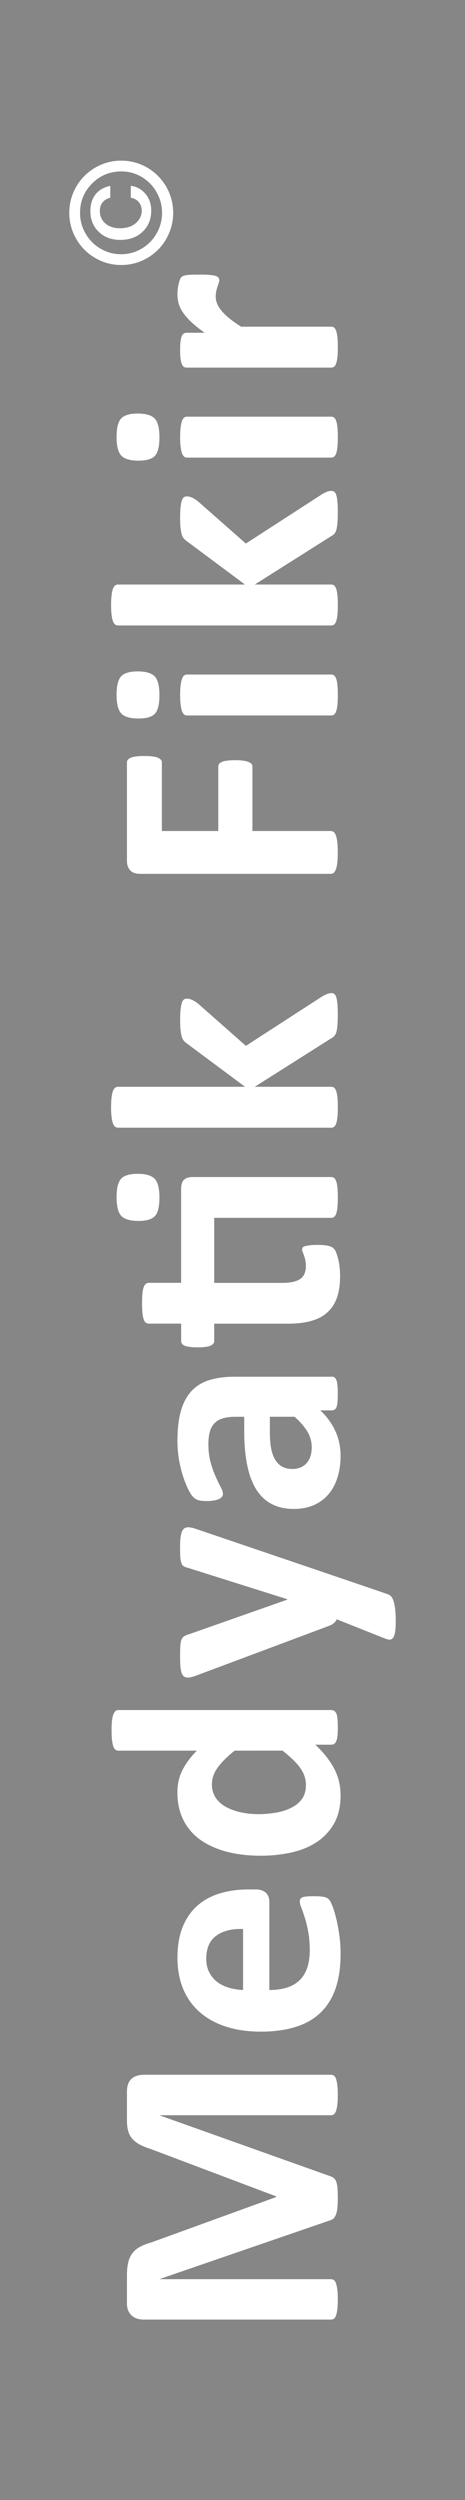 <?xml version="1.0" encoding="UTF-8"?>
<!-- Generator: Adobe Illustrator 16.0.0, SVG Export Plug-In . SVG Version: 6.00 Build 0)  -->
<!DOCTYPE svg PUBLIC "-//W3C//DTD SVG 1.1//EN" "http://www.w3.org/Graphics/SVG/1.1/DTD/svg11.dtd">
<svg version="1.1" id="Layer_1" xmlns="http://www.w3.org/2000/svg" xmlns:xlink="http://www.w3.org/1999/xlink" x="0px" y="0px" width="14px" height="75.199px" viewBox="0 0 14 75.199" enable-background="new 0 0 14 75.199" xml:space="preserve">
<g>
	<rect fill="#868686" width="14" height="75.199"/>
	<path fill="#FFFFFF" d="M9.965,62.406c0.033,0,0.063,0.01,0.088,0.027s0.047,0.051,0.064,0.098   c0.016,0.047,0.029,0.109,0.039,0.188s0.014,0.178,0.014,0.299c0,0.117-0.004,0.215-0.014,0.293s-0.023,0.139-0.039,0.186   c-0.018,0.045-0.039,0.078-0.064,0.098s-0.055,0.029-0.088,0.029H4.824v0.01l5.137,1.83c0.041,0.014,0.076,0.035,0.104,0.064   c0.029,0.029,0.051,0.068,0.066,0.119s0.027,0.115,0.031,0.193c0.006,0.078,0.008,0.172,0.008,0.283   c0,0.109-0.004,0.205-0.012,0.283s-0.021,0.143-0.039,0.193c-0.018,0.049-0.041,0.09-0.066,0.119s-0.057,0.049-0.092,0.059   l-5.137,1.768v0.01h5.141c0.033,0,0.063,0.008,0.088,0.027c0.025,0.018,0.047,0.051,0.064,0.1c0.016,0.049,0.029,0.111,0.039,0.188   s0.014,0.176,0.014,0.295c0,0.117-0.004,0.215-0.014,0.293s-0.023,0.141-0.039,0.189c-0.018,0.047-0.039,0.078-0.064,0.098   c-0.025,0.018-0.055,0.025-0.088,0.025H4.336c-0.166,0-0.293-0.043-0.381-0.131s-0.133-0.205-0.133-0.352v-0.84   c0-0.15,0.012-0.279,0.037-0.387c0.023-0.107,0.064-0.199,0.121-0.277c0.059-0.078,0.133-0.145,0.225-0.195   c0.094-0.053,0.209-0.098,0.346-0.137l3.764-1.367v-0.02l-3.754-1.416c-0.137-0.043-0.254-0.09-0.348-0.139   c-0.094-0.051-0.17-0.109-0.229-0.176c-0.059-0.068-0.102-0.146-0.125-0.238c-0.025-0.09-0.037-0.197-0.037-0.316v-0.865   c0-0.088,0.012-0.162,0.035-0.227c0.021-0.063,0.055-0.115,0.1-0.156C4,62.49,4.055,62.459,4.117,62.439   c0.064-0.021,0.137-0.033,0.219-0.033H9.965z M7.67,56.83c0.15,0,0.26,0.033,0.332,0.1s0.107,0.158,0.107,0.275v2.652   c0.186,0,0.354-0.021,0.506-0.066c0.15-0.043,0.279-0.113,0.385-0.209c0.107-0.098,0.188-0.221,0.242-0.371   c0.055-0.152,0.084-0.334,0.084-0.545c0-0.215-0.016-0.404-0.047-0.566c-0.031-0.164-0.064-0.305-0.104-0.422   c-0.037-0.119-0.07-0.219-0.102-0.297s-0.047-0.141-0.047-0.189c0-0.029,0.006-0.055,0.018-0.074s0.031-0.035,0.061-0.049   c0.029-0.012,0.07-0.021,0.125-0.025c0.053-0.006,0.121-0.008,0.203-0.008c0.07,0,0.133,0.002,0.182,0.004   c0.051,0.004,0.094,0.008,0.131,0.016c0.035,0.006,0.064,0.016,0.09,0.029c0.023,0.012,0.047,0.029,0.07,0.051   S9.961,57.213,10,57.309c0.039,0.094,0.076,0.215,0.113,0.361c0.039,0.146,0.07,0.314,0.098,0.502   c0.029,0.189,0.043,0.391,0.043,0.605c0,0.389-0.049,0.727-0.146,1.02c-0.098,0.291-0.246,0.533-0.445,0.729   s-0.449,0.342-0.752,0.438s-0.658,0.145-1.064,0.145c-0.387,0-0.736-0.051-1.047-0.152c-0.311-0.1-0.574-0.246-0.791-0.439   c-0.217-0.191-0.383-0.426-0.496-0.699c-0.113-0.275-0.17-0.586-0.17-0.932c0-0.363,0.053-0.676,0.16-0.934   c0.107-0.26,0.256-0.473,0.447-0.639c0.189-0.166,0.416-0.287,0.676-0.365s0.543-0.117,0.85-0.117H7.67z M7.318,58.021   c-0.346-0.01-0.615,0.059-0.813,0.207s-0.295,0.377-0.295,0.686c0,0.156,0.029,0.293,0.088,0.408s0.137,0.211,0.236,0.289   c0.1,0.076,0.217,0.135,0.352,0.176c0.135,0.039,0.279,0.063,0.432,0.07V58.021z M9.975,51.438c0.035,0,0.066,0.008,0.09,0.025   c0.025,0.016,0.045,0.043,0.063,0.082c0.016,0.039,0.027,0.092,0.033,0.158c0.006,0.068,0.01,0.15,0.01,0.248   c0,0.104-0.004,0.188-0.01,0.254c-0.006,0.064-0.018,0.117-0.033,0.158c-0.018,0.041-0.037,0.07-0.063,0.088   c-0.023,0.018-0.055,0.027-0.09,0.027H9.492c0.24,0.225,0.428,0.459,0.561,0.705s0.201,0.518,0.201,0.818   c0,0.332-0.064,0.611-0.193,0.842c-0.129,0.229-0.303,0.416-0.52,0.561c-0.219,0.146-0.473,0.25-0.766,0.316   c-0.291,0.064-0.598,0.098-0.92,0.098c-0.387,0-0.736-0.043-1.045-0.125c-0.309-0.084-0.572-0.205-0.791-0.363   c-0.219-0.16-0.385-0.359-0.502-0.596c-0.117-0.238-0.176-0.512-0.176-0.82c0-0.244,0.049-0.467,0.148-0.664   c0.1-0.199,0.244-0.396,0.438-0.592H3.568c-0.033,0-0.063-0.008-0.088-0.027c-0.025-0.018-0.047-0.049-0.066-0.098   c-0.018-0.047-0.031-0.109-0.041-0.188s-0.014-0.178-0.014-0.297c0-0.121,0.004-0.221,0.014-0.299s0.023-0.139,0.041-0.186   c0.02-0.045,0.041-0.078,0.066-0.098s0.055-0.029,0.088-0.029H9.975z M7.064,52.658c-0.221,0.176-0.391,0.344-0.508,0.506   c-0.117,0.16-0.176,0.33-0.176,0.506c0,0.158,0.041,0.297,0.119,0.412c0.08,0.115,0.188,0.209,0.32,0.277   c0.133,0.07,0.283,0.123,0.447,0.156c0.164,0.035,0.332,0.053,0.506,0.053c0.182,0,0.359-0.016,0.531-0.045   s0.326-0.076,0.461-0.145c0.137-0.066,0.244-0.154,0.326-0.266c0.08-0.109,0.121-0.25,0.121-0.42c0-0.084-0.012-0.166-0.037-0.246   c-0.023-0.08-0.064-0.162-0.119-0.244c-0.055-0.084-0.127-0.168-0.217-0.256s-0.199-0.184-0.33-0.289H7.064z M10.141,47.428   l1.543,0.527c0.082,0.029,0.141,0.109,0.176,0.24c0.035,0.129,0.055,0.32,0.055,0.57c0,0.131-0.006,0.234-0.018,0.313   s-0.031,0.137-0.057,0.176s-0.059,0.061-0.098,0.064c-0.039,0.002-0.086-0.008-0.141-0.029l-1.461-0.582   c-0.02,0.043-0.049,0.082-0.09,0.115c-0.041,0.035-0.084,0.059-0.129,0.076l-4.004,1.498c-0.115,0.043-0.201,0.064-0.262,0.064   s-0.107-0.02-0.143-0.059c-0.033-0.039-0.057-0.105-0.07-0.197c-0.014-0.094-0.02-0.217-0.02-0.369   c0-0.141,0.002-0.252,0.008-0.332c0.004-0.082,0.018-0.145,0.037-0.191c0.02-0.045,0.049-0.08,0.09-0.102   c0.041-0.023,0.098-0.047,0.174-0.068l2.914-1.025v-0.016l-2.973-0.938c-0.086-0.02-0.141-0.045-0.17-0.074   c-0.027-0.031-0.047-0.084-0.061-0.154c-0.014-0.072-0.02-0.197-0.02-0.377c0-0.139,0.006-0.256,0.02-0.348   c0.014-0.094,0.037-0.162,0.074-0.205c0.035-0.045,0.084-0.066,0.143-0.066c0.061,0,0.131,0.012,0.213,0.039L10.141,47.428z    M9.99,41.406c0.045,0,0.08,0.018,0.107,0.049c0.025,0.033,0.045,0.084,0.055,0.154c0.012,0.07,0.018,0.174,0.018,0.311   c0,0.146-0.006,0.252-0.018,0.318c-0.01,0.068-0.029,0.115-0.055,0.143c-0.027,0.027-0.063,0.041-0.107,0.041H9.643   c0.191,0.18,0.342,0.383,0.449,0.613c0.107,0.229,0.162,0.484,0.162,0.764c0,0.232-0.031,0.443-0.092,0.637   c-0.059,0.195-0.148,0.361-0.268,0.504c-0.119,0.141-0.266,0.252-0.441,0.33s-0.381,0.117-0.615,0.117   c-0.254,0-0.475-0.051-0.662-0.15c-0.188-0.098-0.342-0.246-0.465-0.443c-0.121-0.197-0.211-0.441-0.27-0.734   s-0.088-0.633-0.088-1.021v-0.424H7.09c-0.137,0-0.258,0.014-0.359,0.041c-0.104,0.027-0.188,0.072-0.256,0.137   c-0.068,0.063-0.119,0.148-0.152,0.254s-0.049,0.236-0.049,0.393c0,0.205,0.023,0.389,0.068,0.549   c0.045,0.162,0.096,0.305,0.152,0.428c0.055,0.125,0.105,0.227,0.15,0.311c0.045,0.082,0.068,0.15,0.068,0.203   c0,0.035-0.012,0.066-0.033,0.094c-0.023,0.029-0.057,0.051-0.098,0.068c-0.043,0.02-0.096,0.033-0.156,0.043   c-0.063,0.01-0.131,0.014-0.205,0.014c-0.102,0-0.182-0.008-0.24-0.023c-0.059-0.018-0.111-0.047-0.158-0.094   c-0.047-0.045-0.1-0.125-0.156-0.238c-0.057-0.115-0.109-0.248-0.158-0.4c-0.049-0.154-0.09-0.32-0.121-0.502   c-0.029-0.18-0.045-0.365-0.045-0.559c0-0.342,0.033-0.633,0.1-0.877c0.066-0.242,0.17-0.441,0.307-0.598   c0.139-0.156,0.316-0.27,0.535-0.342c0.219-0.07,0.477-0.107,0.777-0.107H9.99z M8.125,42.613v0.469   c0,0.197,0.014,0.367,0.043,0.508c0.029,0.139,0.074,0.254,0.133,0.342s0.129,0.152,0.211,0.191   c0.084,0.041,0.18,0.063,0.287,0.063c0.182,0,0.324-0.059,0.43-0.174c0.104-0.115,0.156-0.275,0.156-0.48   c0-0.174-0.045-0.332-0.133-0.477s-0.217-0.293-0.385-0.441H8.125z M5.453,35.771c0-0.137,0.029-0.232,0.088-0.287   c0.059-0.053,0.143-0.08,0.254-0.08h4.18c0.033,0,0.061,0.01,0.086,0.029c0.023,0.02,0.045,0.053,0.061,0.098   c0.016,0.047,0.029,0.109,0.037,0.188c0.008,0.08,0.012,0.18,0.012,0.297c0,0.119-0.004,0.221-0.012,0.299   c-0.008,0.08-0.021,0.143-0.037,0.189c-0.016,0.045-0.037,0.078-0.061,0.098c-0.025,0.02-0.053,0.029-0.086,0.029H6.449v1.957   h2.047c0.236,0,0.416-0.037,0.533-0.111c0.119-0.076,0.18-0.209,0.18-0.4c0-0.066-0.006-0.125-0.018-0.176   c-0.012-0.053-0.025-0.1-0.039-0.141c-0.016-0.039-0.027-0.074-0.039-0.102s-0.018-0.053-0.018-0.076   c0-0.02,0.006-0.037,0.018-0.057c0.012-0.018,0.033-0.031,0.068-0.041c0.033-0.01,0.08-0.018,0.139-0.027   c0.059-0.008,0.133-0.012,0.225-0.012c0.143,0,0.252,0.008,0.324,0.025c0.074,0.016,0.127,0.039,0.162,0.068   c0.033,0.029,0.063,0.072,0.088,0.131c0.023,0.059,0.045,0.127,0.063,0.203c0.02,0.076,0.033,0.16,0.043,0.248   c0.01,0.09,0.014,0.182,0.014,0.271c0,0.244-0.031,0.457-0.092,0.635c-0.063,0.18-0.158,0.328-0.287,0.445   C9.732,39.59,9.57,39.676,9.375,39.73c-0.195,0.057-0.428,0.084-0.693,0.084H6.449v0.521c0,0.063-0.037,0.109-0.115,0.143   c-0.076,0.031-0.203,0.049-0.383,0.049c-0.094,0-0.174-0.004-0.238-0.014c-0.066-0.008-0.117-0.02-0.154-0.035   c-0.037-0.018-0.064-0.037-0.08-0.063c-0.018-0.023-0.025-0.053-0.025-0.084v-0.518H4.482c-0.033,0-0.063-0.01-0.088-0.027   c-0.027-0.018-0.049-0.051-0.066-0.098s-0.031-0.111-0.039-0.191c-0.008-0.078-0.012-0.178-0.012-0.295   c0-0.119,0.004-0.221,0.012-0.301c0.008-0.078,0.021-0.141,0.039-0.188c0.018-0.045,0.039-0.078,0.066-0.098   c0.025-0.02,0.055-0.029,0.088-0.029h0.971V35.771z M4.145,35.307c0.248,0,0.418,0.051,0.514,0.152   c0.094,0.1,0.141,0.287,0.141,0.561c0,0.277-0.045,0.463-0.137,0.559c-0.092,0.098-0.256,0.145-0.492,0.145   c-0.248,0-0.42-0.049-0.516-0.148S3.51,36.287,3.51,36.01c0-0.273,0.047-0.459,0.139-0.557C3.742,35.355,3.906,35.307,4.145,35.307   z M9.98,29.871c0.031,0,0.061,0.01,0.084,0.027c0.025,0.018,0.045,0.051,0.059,0.098c0.016,0.047,0.027,0.111,0.035,0.193   c0.008,0.08,0.012,0.188,0.012,0.316c0,0.135-0.004,0.242-0.01,0.326c-0.006,0.082-0.018,0.15-0.031,0.205   c-0.016,0.053-0.035,0.094-0.061,0.123c-0.027,0.029-0.061,0.057-0.104,0.078L7.67,32.689h2.305c0.033,0,0.061,0.01,0.086,0.029   c0.023,0.02,0.045,0.053,0.061,0.1s0.029,0.109,0.037,0.188s0.012,0.178,0.012,0.299c0,0.119-0.004,0.219-0.012,0.297   s-0.021,0.141-0.037,0.189c-0.016,0.047-0.037,0.08-0.061,0.1c-0.025,0.02-0.053,0.029-0.086,0.029h-6.42   c-0.033,0-0.063-0.01-0.088-0.029c-0.027-0.02-0.049-0.053-0.066-0.1c-0.018-0.049-0.031-0.111-0.041-0.189   s-0.016-0.178-0.016-0.297c0-0.121,0.006-0.221,0.016-0.299s0.023-0.141,0.041-0.188s0.039-0.08,0.066-0.1   c0.025-0.02,0.055-0.029,0.088-0.029h3.822L5.645,31.4c-0.039-0.027-0.074-0.057-0.104-0.088c-0.029-0.033-0.053-0.076-0.068-0.129   c-0.016-0.055-0.027-0.121-0.037-0.201c-0.008-0.08-0.012-0.182-0.012-0.305c0-0.121,0.004-0.223,0.012-0.305   c0.01-0.084,0.021-0.15,0.037-0.201s0.037-0.086,0.061-0.105c0.025-0.02,0.055-0.029,0.092-0.029c0.049,0,0.1,0.014,0.156,0.037   c0.055,0.025,0.113,0.061,0.176,0.109l1.445,1.275l2.279-1.475c0.064-0.039,0.121-0.068,0.168-0.086   C9.898,29.881,9.941,29.871,9.98,29.871z M4.35,22.74c0.098,0,0.18,0.004,0.246,0.014c0.068,0.008,0.121,0.02,0.16,0.039   c0.039,0.018,0.068,0.037,0.088,0.061c0.02,0.021,0.029,0.049,0.029,0.078v2.064h1.699v-1.938c0-0.029,0.008-0.057,0.023-0.078   c0.016-0.023,0.045-0.043,0.084-0.061c0.039-0.02,0.09-0.031,0.156-0.039c0.064-0.01,0.146-0.014,0.244-0.014   s0.178,0.004,0.244,0.014c0.064,0.008,0.117,0.02,0.16,0.039c0.043,0.018,0.072,0.037,0.09,0.061   c0.02,0.021,0.027,0.049,0.027,0.078v1.938h2.354c0.035,0,0.066,0.01,0.094,0.029c0.025,0.02,0.047,0.055,0.064,0.105   c0.02,0.051,0.033,0.117,0.043,0.197c0.01,0.082,0.014,0.186,0.014,0.313c0,0.125-0.004,0.229-0.014,0.311   c-0.01,0.084-0.023,0.148-0.043,0.197c-0.018,0.049-0.039,0.084-0.064,0.105c-0.027,0.021-0.059,0.031-0.094,0.031H4.229   c-0.145,0-0.248-0.035-0.311-0.109c-0.064-0.072-0.096-0.164-0.096-0.271v-2.973c0-0.029,0.01-0.057,0.027-0.078   c0.018-0.023,0.047-0.043,0.088-0.061c0.041-0.02,0.096-0.031,0.164-0.039C4.17,22.744,4.252,22.74,4.35,22.74z M4.145,20.195   c0.248,0,0.418,0.051,0.514,0.152c0.094,0.1,0.141,0.287,0.141,0.561c0,0.277-0.045,0.463-0.137,0.561   c-0.092,0.096-0.256,0.143-0.492,0.143c-0.248,0-0.42-0.049-0.516-0.148S3.51,21.176,3.51,20.898c0-0.273,0.047-0.459,0.139-0.557   C3.742,20.244,3.906,20.195,4.145,20.195z M9.975,20.289c0.033,0,0.061,0.01,0.086,0.029c0.023,0.02,0.045,0.053,0.061,0.1   s0.029,0.109,0.037,0.188s0.012,0.178,0.012,0.299c0,0.119-0.004,0.219-0.012,0.297s-0.021,0.141-0.037,0.189   c-0.016,0.047-0.037,0.08-0.061,0.1c-0.025,0.02-0.053,0.029-0.086,0.029H5.629c-0.033,0-0.061-0.01-0.086-0.029   c-0.023-0.02-0.045-0.053-0.063-0.1c-0.018-0.049-0.031-0.111-0.041-0.189s-0.016-0.178-0.016-0.297   c0-0.121,0.006-0.221,0.016-0.299s0.023-0.141,0.041-0.188s0.039-0.08,0.063-0.1c0.025-0.02,0.053-0.029,0.086-0.029H9.975z    M9.98,14.766c0.031,0,0.061,0.008,0.084,0.025c0.025,0.02,0.045,0.051,0.059,0.098c0.016,0.049,0.027,0.113,0.035,0.193   c0.008,0.082,0.012,0.188,0.012,0.318c0,0.133-0.004,0.24-0.01,0.324c-0.006,0.082-0.018,0.15-0.031,0.205   c-0.016,0.053-0.035,0.096-0.061,0.125c-0.027,0.029-0.061,0.055-0.104,0.078L7.67,17.582h2.305c0.033,0,0.061,0.01,0.086,0.029   c0.023,0.02,0.045,0.053,0.061,0.1c0.016,0.049,0.029,0.111,0.037,0.189s0.012,0.178,0.012,0.297c0,0.121-0.004,0.221-0.012,0.299   s-0.021,0.141-0.037,0.188s-0.037,0.08-0.061,0.1c-0.025,0.02-0.053,0.029-0.086,0.029h-6.42c-0.033,0-0.063-0.01-0.088-0.029   c-0.027-0.02-0.049-0.053-0.066-0.1s-0.031-0.109-0.041-0.188s-0.016-0.178-0.016-0.299c0-0.119,0.006-0.219,0.016-0.297   S3.383,17.76,3.4,17.711c0.018-0.047,0.039-0.08,0.066-0.1c0.025-0.02,0.055-0.029,0.088-0.029h3.822l-1.732-1.289   c-0.039-0.025-0.074-0.055-0.104-0.088c-0.029-0.031-0.053-0.076-0.068-0.129c-0.016-0.055-0.027-0.121-0.037-0.201   c-0.008-0.078-0.012-0.18-0.012-0.305c0-0.119,0.004-0.223,0.012-0.305c0.01-0.084,0.021-0.15,0.037-0.201   c0.016-0.049,0.037-0.084,0.061-0.104c0.025-0.02,0.055-0.029,0.092-0.029c0.049,0,0.1,0.012,0.156,0.035   c0.055,0.025,0.113,0.063,0.176,0.111l1.445,1.273l2.279-1.475c0.064-0.039,0.121-0.066,0.168-0.086   C9.898,14.773,9.941,14.766,9.98,14.766z M4.145,12.439c0.248,0,0.418,0.051,0.514,0.152c0.094,0.1,0.141,0.287,0.141,0.561   c0,0.277-0.045,0.463-0.137,0.561c-0.092,0.096-0.256,0.143-0.492,0.143c-0.248,0-0.42-0.049-0.516-0.148S3.51,13.42,3.51,13.143   c0-0.273,0.047-0.459,0.139-0.557C3.742,12.488,3.906,12.439,4.145,12.439z M9.975,12.533c0.033,0,0.061,0.01,0.086,0.029   c0.023,0.02,0.045,0.053,0.061,0.1s0.029,0.109,0.037,0.188s0.012,0.178,0.012,0.299c0,0.119-0.004,0.219-0.012,0.297   s-0.021,0.141-0.037,0.189c-0.016,0.047-0.037,0.08-0.061,0.1c-0.025,0.02-0.053,0.029-0.086,0.029H5.629   c-0.033,0-0.061-0.01-0.086-0.029c-0.023-0.02-0.045-0.053-0.063-0.1c-0.018-0.049-0.031-0.111-0.041-0.189   s-0.016-0.178-0.016-0.297c0-0.121,0.006-0.221,0.016-0.299s0.023-0.141,0.041-0.188s0.039-0.08,0.063-0.1   c0.025-0.02,0.053-0.029,0.086-0.029H9.975z M6.025,8.26c0.117,0,0.213,0.002,0.287,0.01c0.074,0.006,0.133,0.016,0.176,0.029   C6.531,8.311,6.561,8.328,6.576,8.35s0.025,0.049,0.025,0.08c0,0.027-0.006,0.057-0.018,0.088c-0.012,0.033-0.023,0.07-0.037,0.109   C6.533,8.668,6.521,8.713,6.51,8.762C6.5,8.811,6.494,8.865,6.494,8.924c0,0.068,0.014,0.137,0.041,0.205s0.07,0.139,0.129,0.211   c0.059,0.074,0.137,0.15,0.234,0.23S7.117,9.736,7.26,9.826h2.715c0.033,0,0.061,0.01,0.086,0.029   c0.023,0.02,0.045,0.053,0.061,0.1c0.016,0.049,0.029,0.111,0.037,0.189s0.012,0.178,0.012,0.297c0,0.121-0.004,0.221-0.012,0.299   s-0.021,0.141-0.037,0.188s-0.037,0.08-0.061,0.1c-0.025,0.02-0.053,0.029-0.086,0.029H5.619c-0.033,0-0.061-0.008-0.086-0.023   c-0.023-0.018-0.045-0.047-0.061-0.088c-0.016-0.043-0.027-0.098-0.037-0.164c-0.008-0.066-0.012-0.15-0.012-0.252   c0-0.104,0.004-0.189,0.012-0.258c0.01-0.068,0.021-0.121,0.037-0.16c0.016-0.037,0.037-0.063,0.061-0.08   c0.025-0.016,0.053-0.023,0.086-0.023h0.543C5.998,9.893,5.865,9.785,5.758,9.686c-0.105-0.102-0.189-0.197-0.25-0.289   c-0.063-0.09-0.105-0.182-0.131-0.273C5.354,9.033,5.342,8.941,5.342,8.85c0-0.041,0.002-0.088,0.006-0.137   c0.006-0.049,0.014-0.1,0.025-0.15C5.385,8.51,5.396,8.465,5.412,8.426C5.426,8.387,5.441,8.357,5.459,8.34   c0.016-0.018,0.033-0.031,0.053-0.039s0.047-0.016,0.08-0.021c0.035-0.008,0.086-0.012,0.154-0.016   C5.814,8.262,5.908,8.26,6.025,8.26z M3.648,4.832c0.281,0,0.541,0.07,0.784,0.21c0.241,0.141,0.433,0.333,0.573,0.574   c0.139,0.243,0.209,0.507,0.209,0.787c0,0.279-0.07,0.54-0.209,0.783C4.865,7.431,4.674,7.621,4.433,7.761   c-0.243,0.141-0.503,0.21-0.784,0.21c-0.279,0-0.539-0.069-0.78-0.21c-0.242-0.14-0.433-0.33-0.573-0.574   C2.156,6.945,2.086,6.683,2.086,6.403c0-0.282,0.07-0.544,0.209-0.787c0.141-0.241,0.331-0.434,0.573-0.574   C3.109,4.902,3.369,4.832,3.648,4.832z M3.654,5.156c-0.346,0-0.641,0.122-0.881,0.363C2.529,5.764,2.41,6.056,2.41,6.4   c0,0.225,0.055,0.432,0.166,0.624c0.11,0.193,0.26,0.346,0.453,0.457c0.189,0.11,0.396,0.166,0.617,0.166   c0.22,0,0.425-0.056,0.615-0.166C4.451,7.37,4.604,7.218,4.713,7.024c0.111-0.192,0.166-0.399,0.166-0.619   c0-0.225-0.055-0.433-0.166-0.625C4.604,5.585,4.451,5.433,4.264,5.321C4.076,5.211,3.871,5.156,3.654,5.156z M3.938,5.949V5.59   c0.18,0.021,0.326,0.104,0.442,0.241s0.173,0.307,0.173,0.507c0,0.256-0.086,0.465-0.258,0.632   C4.122,7.134,3.898,7.216,3.623,7.216c-0.269,0-0.485-0.082-0.651-0.244C2.805,6.811,2.721,6.603,2.721,6.35   c0-0.202,0.051-0.369,0.154-0.502C2.977,5.717,3.126,5.631,3.32,5.59v0.359c-0.102,0.023-0.178,0.07-0.233,0.14   C3.031,6.157,3.006,6.243,3.006,6.345c0,0.152,0.055,0.277,0.162,0.374C3.281,6.817,3.43,6.866,3.617,6.866   c0.193,0,0.351-0.051,0.471-0.154c0.119-0.106,0.179-0.229,0.179-0.374c0-0.102-0.03-0.19-0.092-0.262   C4.115,6.005,4.035,5.961,3.938,5.949z"/>
</g>
</svg>
